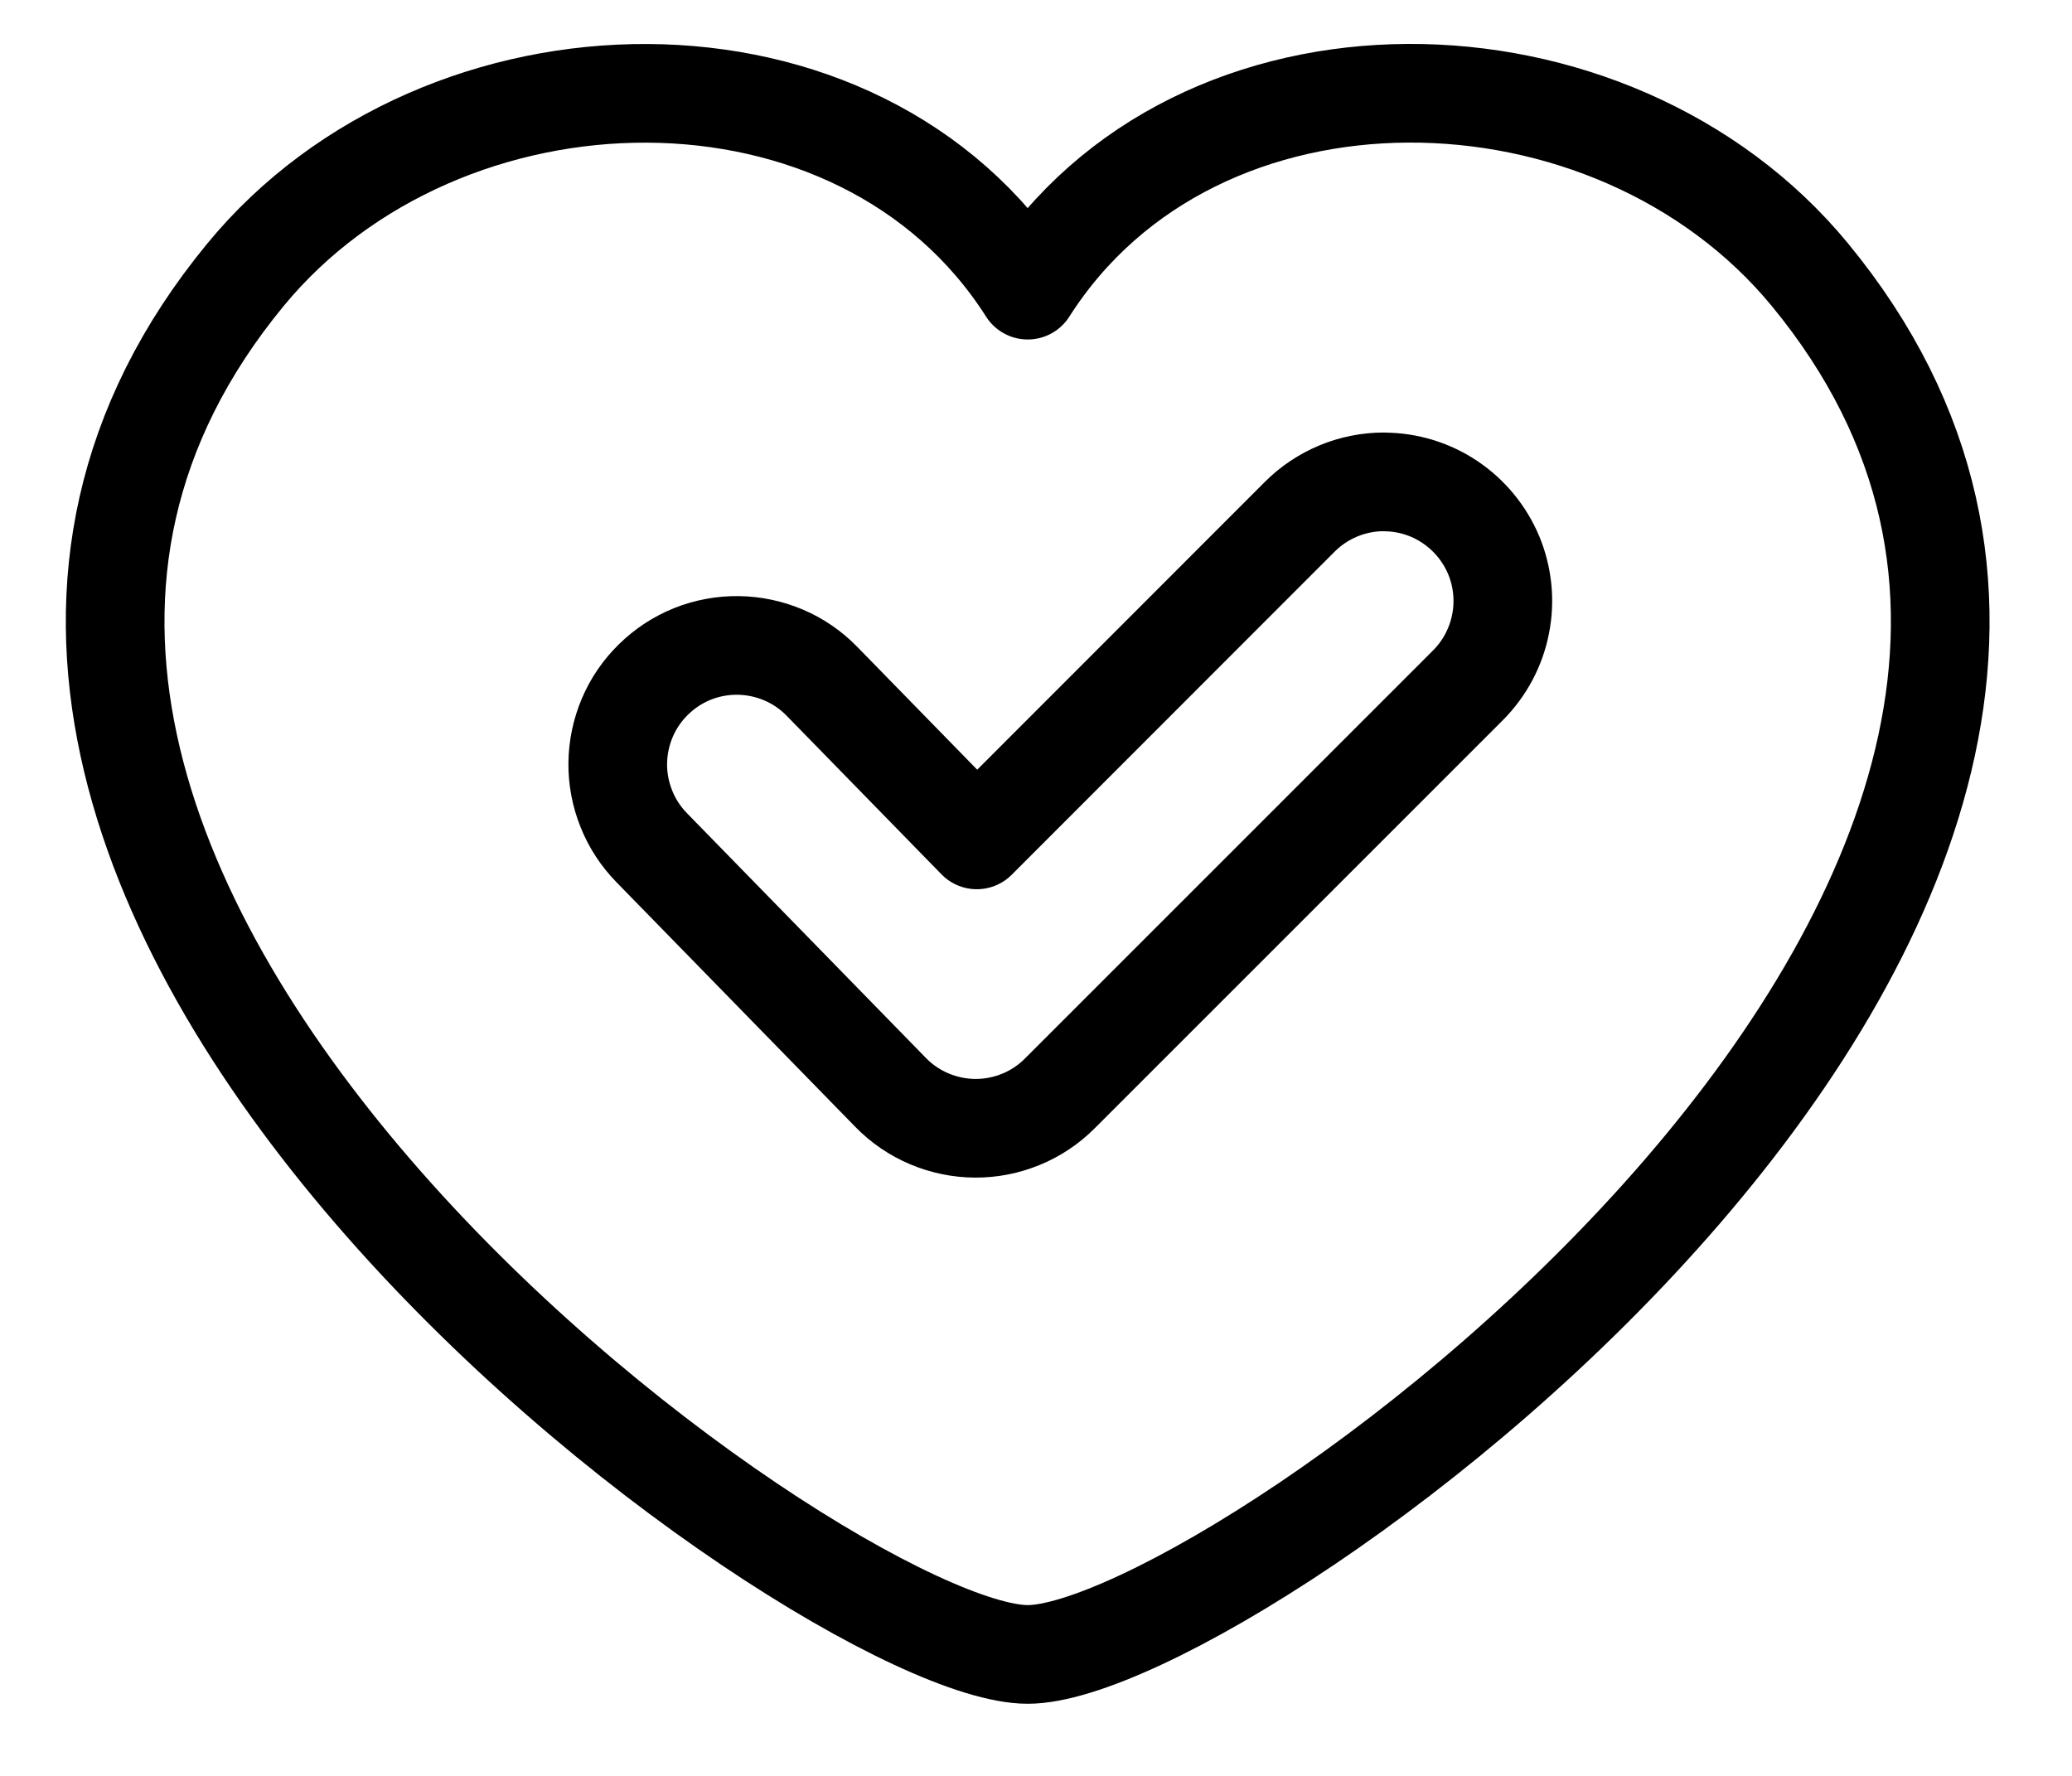 <svg width="21" height="18" viewBox="0 0 21 18" fill="none" xmlns="http://www.w3.org/2000/svg">
<path d="M14.026 4.884C13.706 4.884 13.399 5.012 13.173 5.238L9.9 8.513L8.33 6.905C8.22 6.792 8.088 6.701 7.942 6.639C7.796 6.577 7.64 6.544 7.481 6.542C7.323 6.54 7.166 6.569 7.018 6.628C6.871 6.687 6.737 6.775 6.624 6.886C6.511 6.996 6.42 7.128 6.358 7.274C6.296 7.42 6.263 7.576 6.261 7.735C6.259 7.893 6.289 8.05 6.348 8.197C6.406 8.344 6.494 8.478 6.605 8.592L9.026 11.072C9.138 11.187 9.271 11.278 9.418 11.34C9.565 11.402 9.723 11.435 9.882 11.436C10.042 11.437 10.2 11.406 10.348 11.345C10.495 11.285 10.63 11.195 10.742 11.082L14.879 6.945C15.047 6.776 15.162 6.561 15.208 6.327C15.255 6.093 15.231 5.851 15.14 5.63C15.048 5.41 14.894 5.222 14.696 5.089C14.498 4.956 14.265 4.885 14.027 4.885L14.026 4.884Z" stroke="black" stroke-width="1" stroke-linecap="round" stroke-linejoin="round"/>
<path d="M18.344 2.785C16.342 0.352 12.121 0.26 10.416 2.941C8.71 0.261 4.489 0.353 2.488 2.785C-2.559 8.916 8.336 16.769 10.416 16.769C12.495 16.769 23.39 8.915 18.344 2.785Z" stroke="black" stroke-width="1" stroke-linecap="round" stroke-linejoin="round"/>
</svg>
